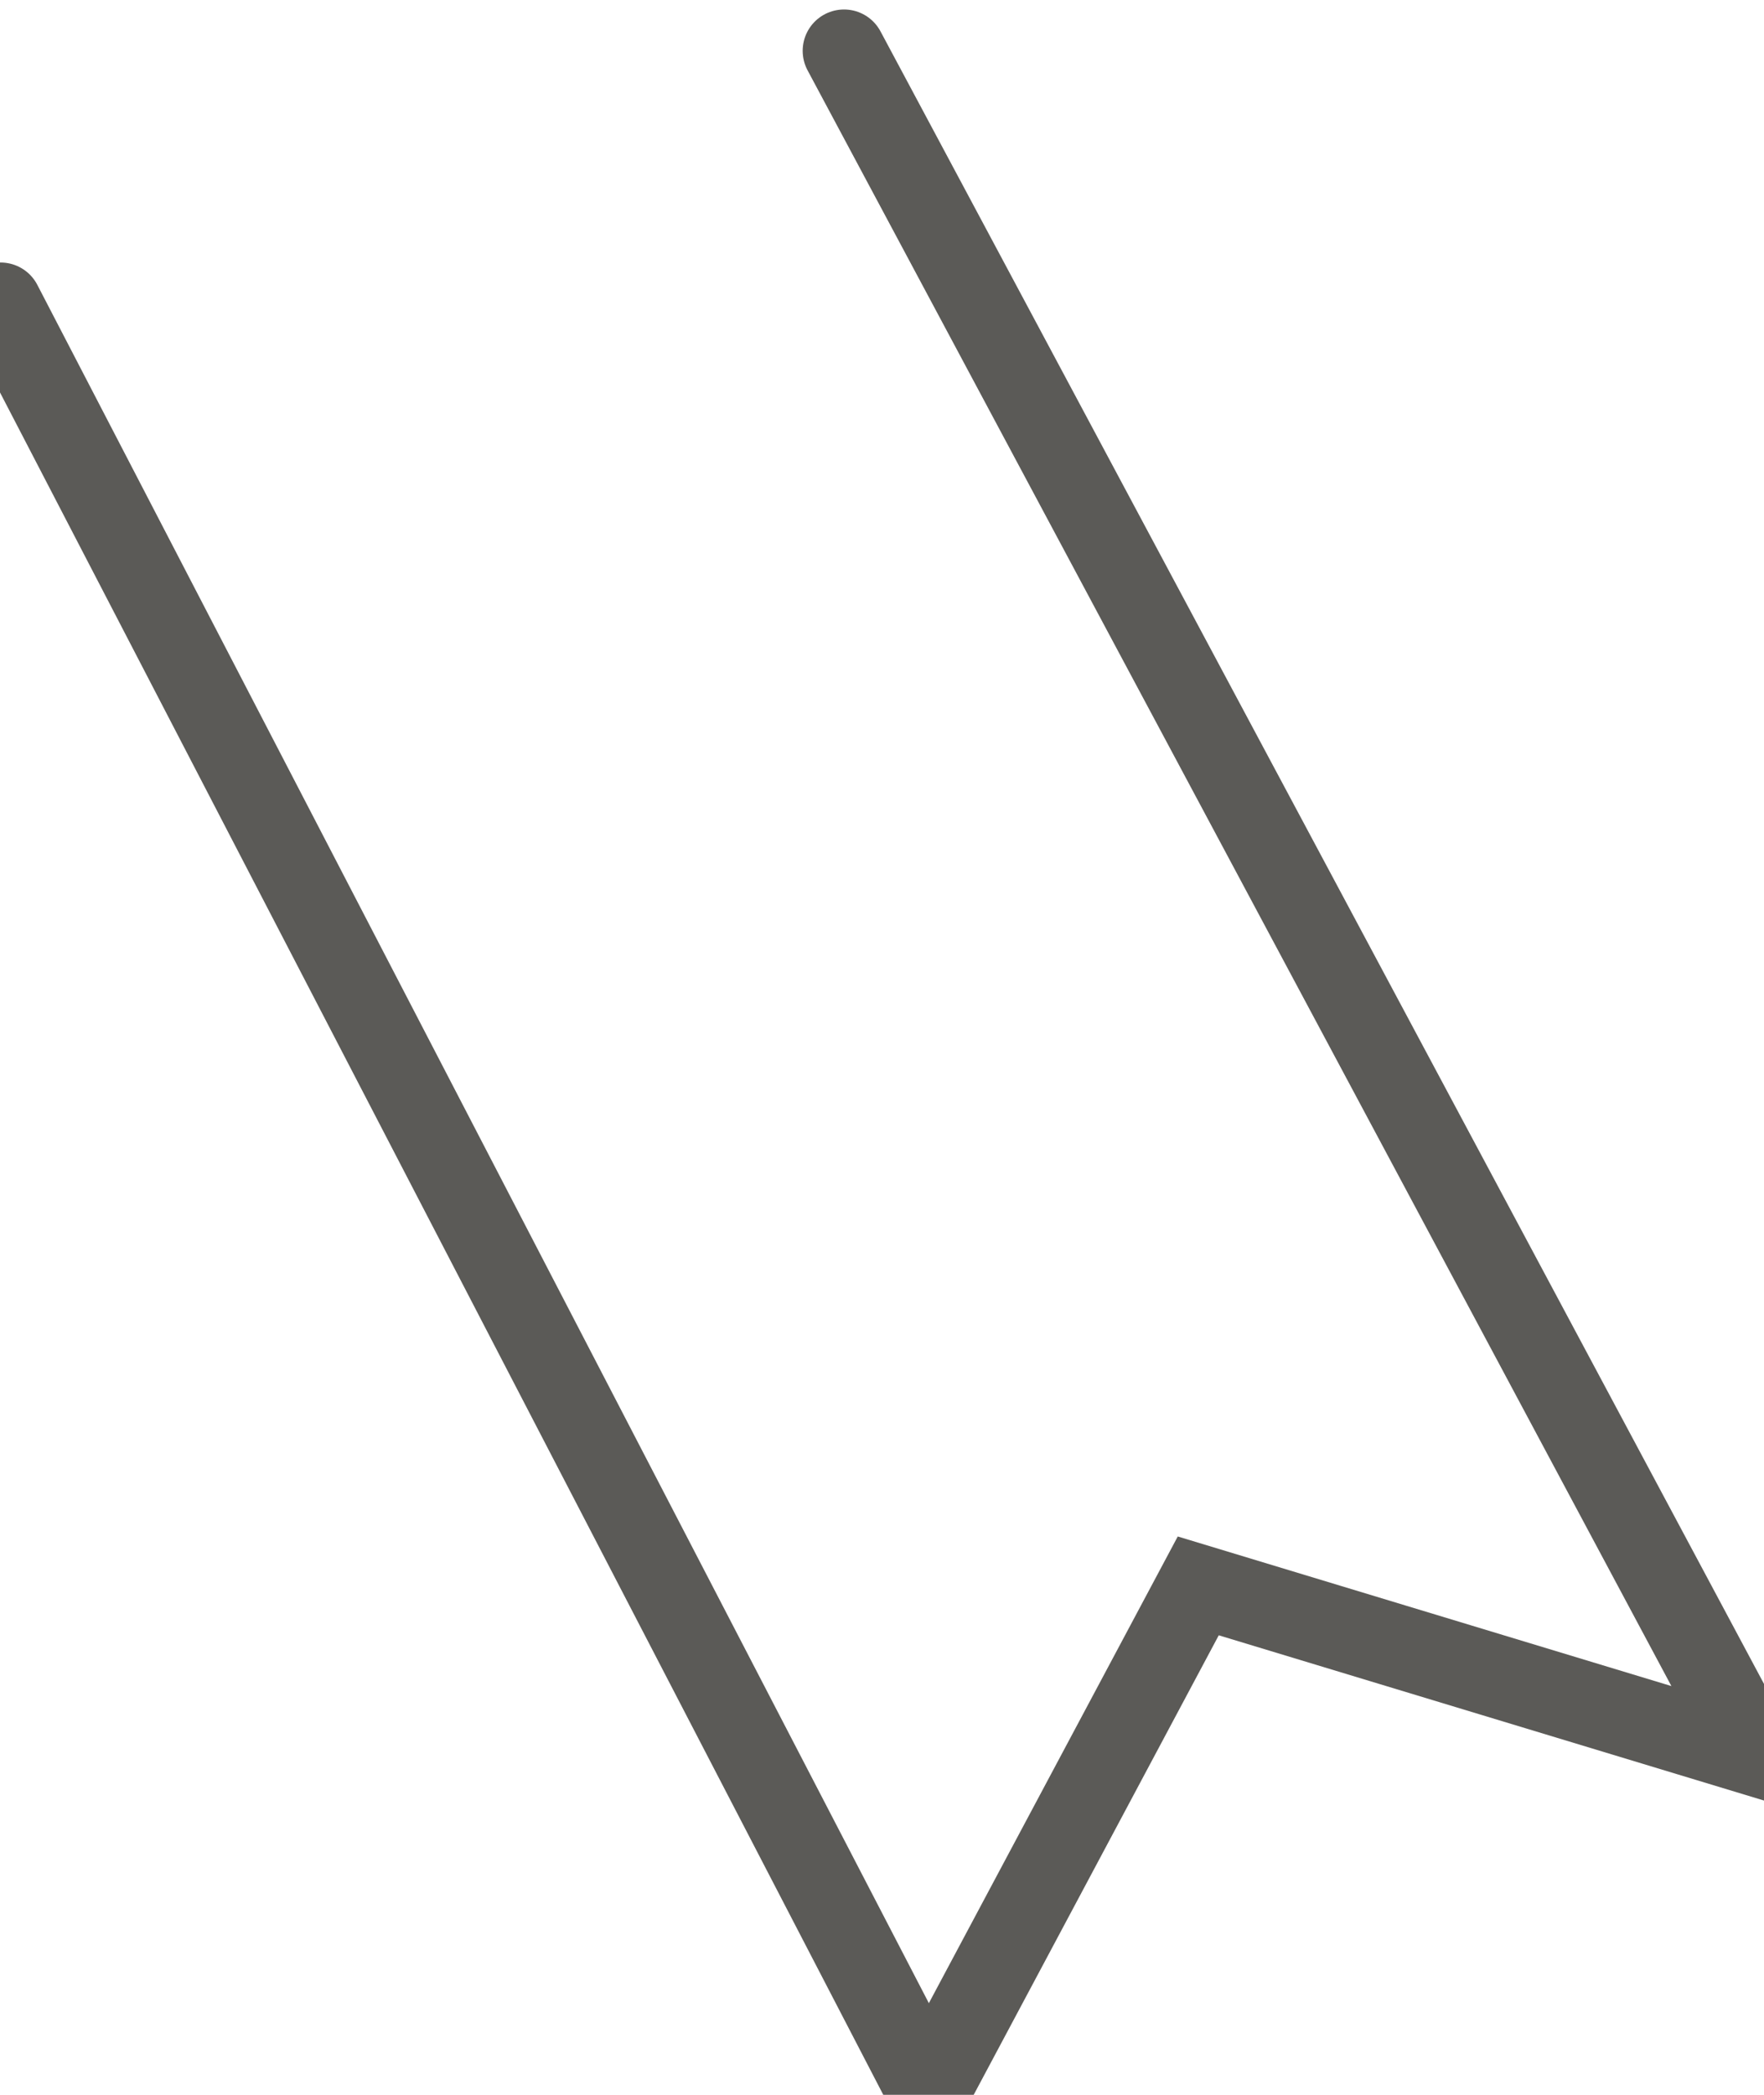 <svg width="32" height="38" viewBox="0 0 32 38" fill="none" xmlns="http://www.w3.org/2000/svg">
<path d="M0.011 5.512L16.841 37.948L21.737 28.768L31.835 31.828L15.311 0.922" stroke="#5B5A57" stroke-width="1.5" stroke-linecap="round"/>
</svg>
